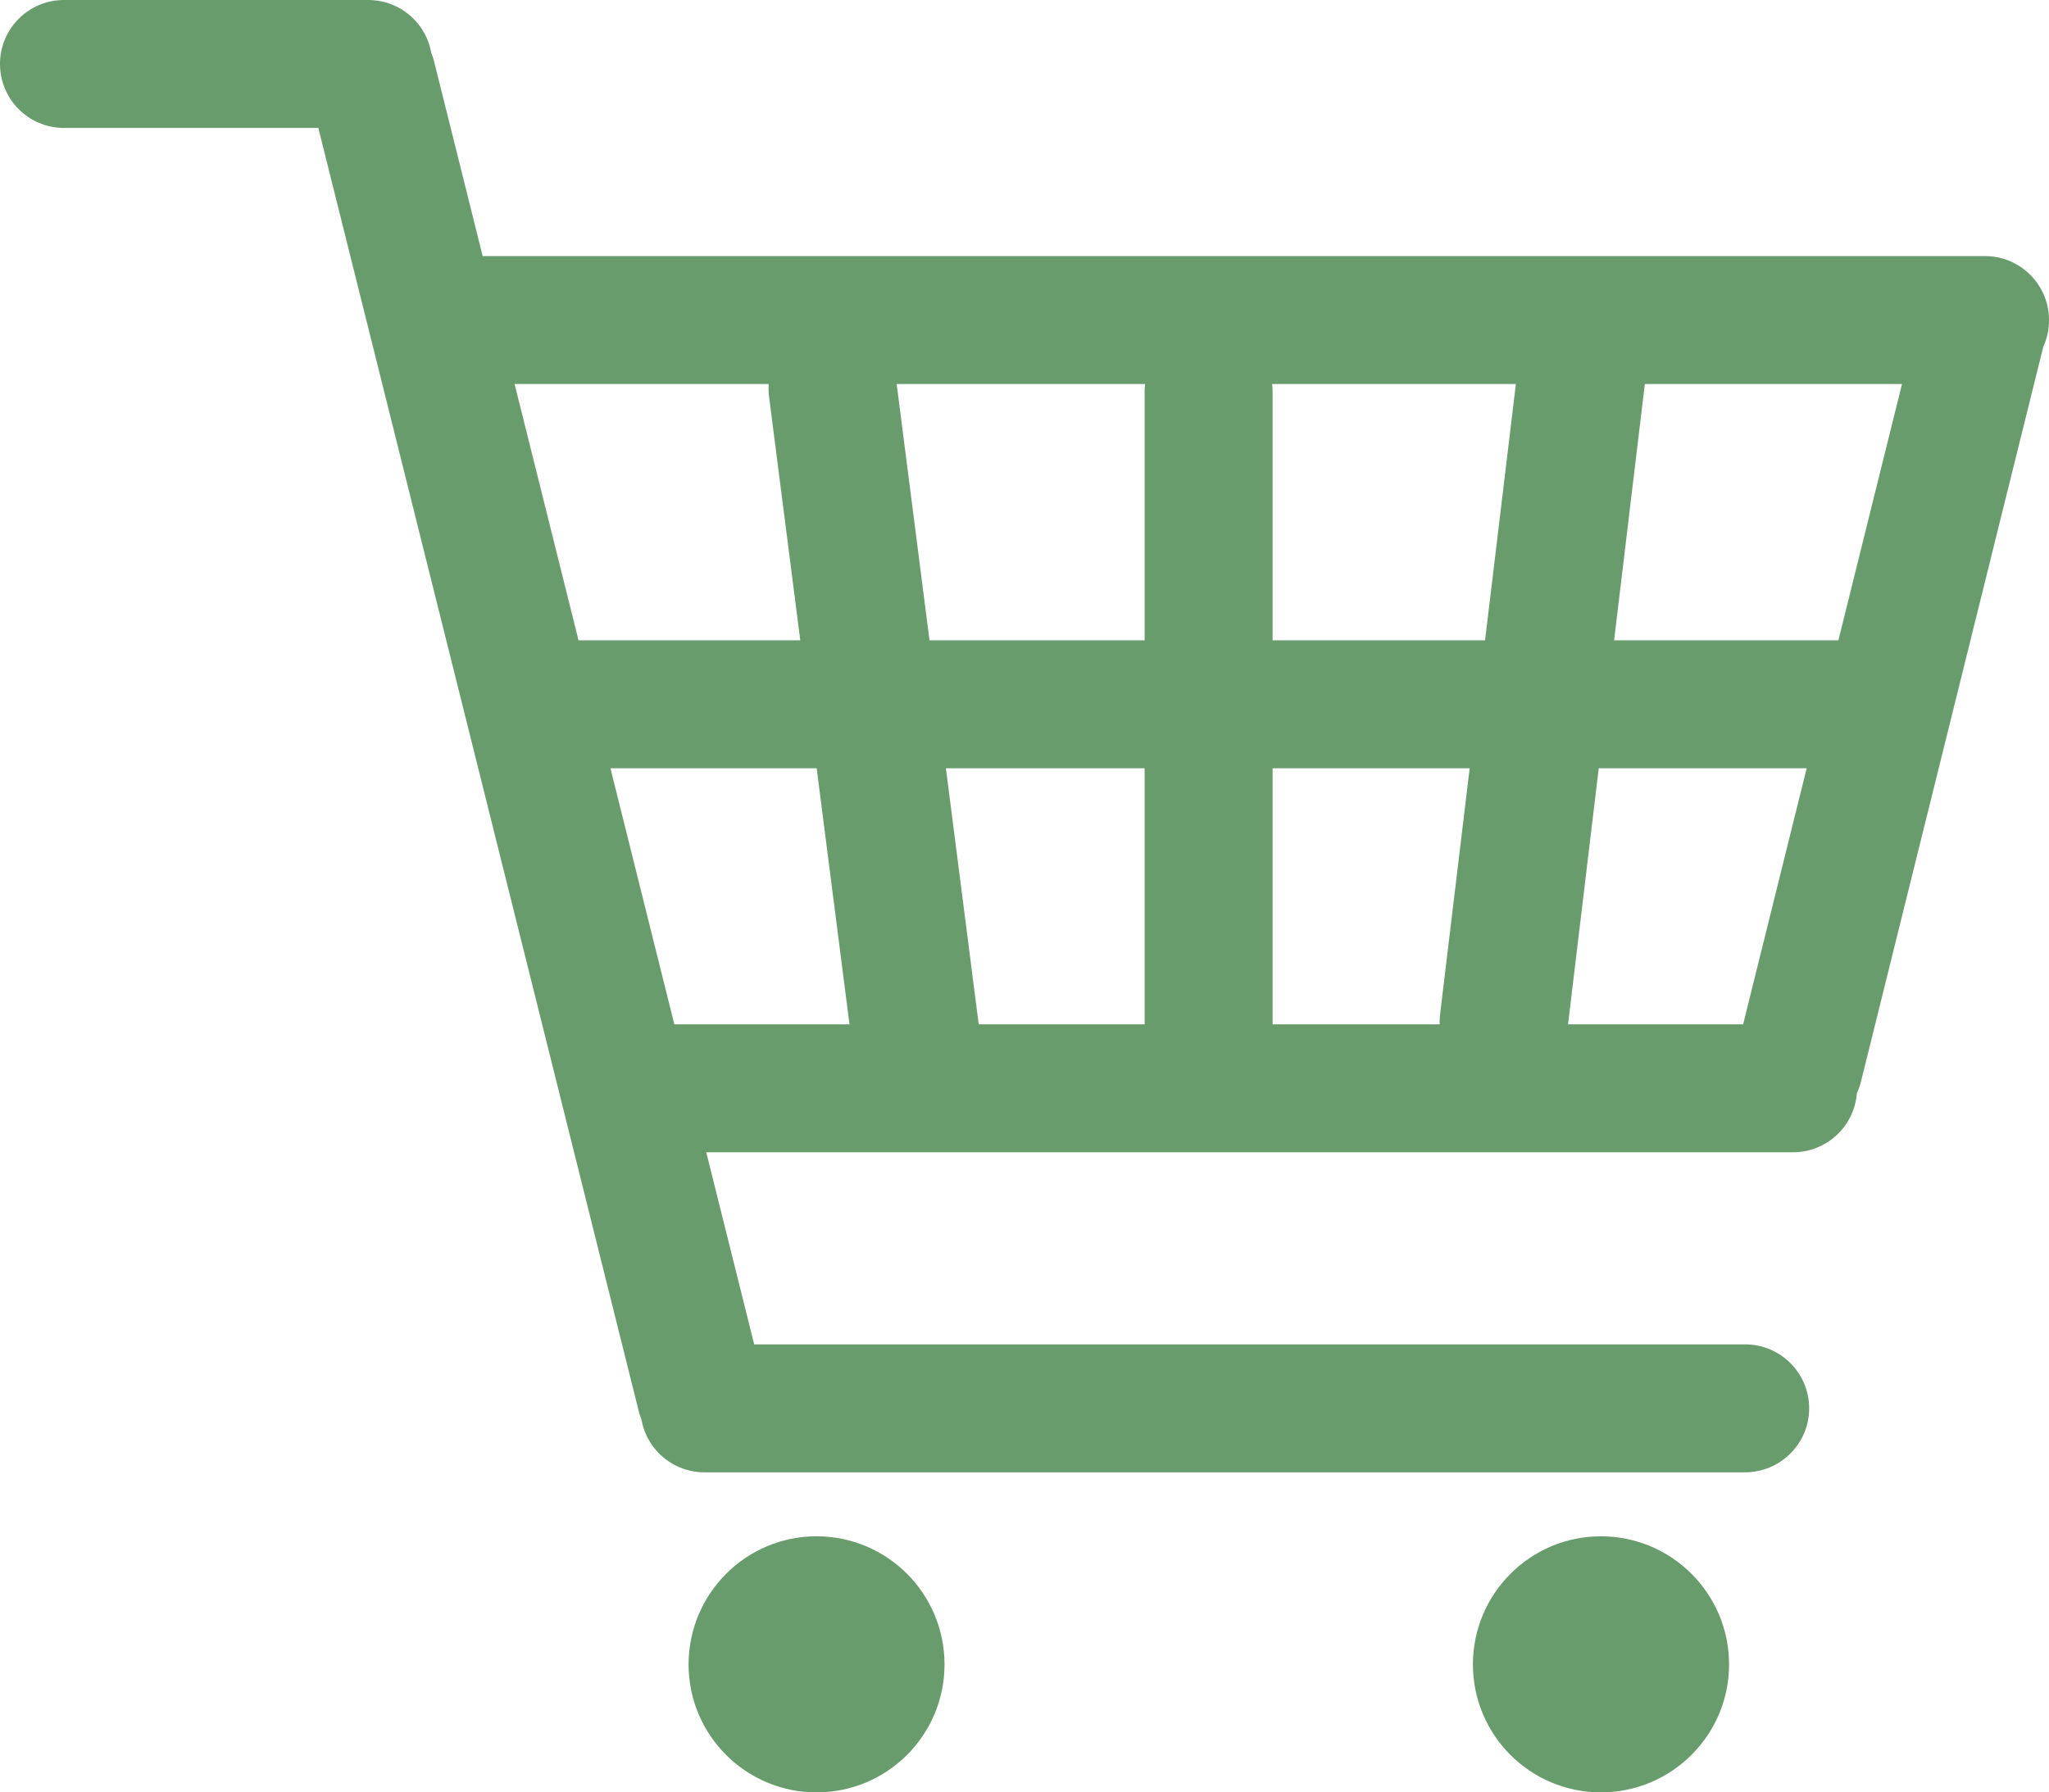 <?xml version="1.0" encoding="UTF-8" standalone="no"?>
<svg xmlns:dc="http://purl.org/dc/elements/1.1/" xmlns:cc="http://creativecommons.org/ns#" xmlns:rdf="http://www.w3.org/1999/02/22-rdf-syntax-ns#" xmlns:svg="http://www.w3.org/2000/svg" xmlns="http://www.w3.org/2000/svg" version="1.1" x="0px" y="0px" viewBox="0 0 979.901 857.4" enable-background="new 0 0 1000 1000" xml:space="preserve" id="svg8" width="979.901" height="857.4">
	<defs id="defs12" />
	<g id="g6" transform="translate(-10,-71.3)"><path fill="#699c6c" d="M 186.1,132.5 H 40.6 C 23.7,132.5 10,118.8 10,101.9 10,85 23.7,71.3 40.6,71.3 h 145.5 c 16.9,0 30.6,13.7 30.6,30.6 0,16.9 -13.7,30.6 -30.6,30.6 z M 844.5,775.6 H 346.9 c -16.9,0 -30.6,-13.7 -30.6,-30.6 0,-16.9 13.7,-30.6 30.6,-30.6 h 497.7 c 16.9,0 30.6,13.7 30.6,30.6 0,16.9 -13.8,30.6 -30.7,30.6 z M 959.4,255 H 232 c -16.9,0 -30.6,-13.7 -30.6,-30.6 0,-16.9 13.7,-30.6 30.6,-30.6 h 727.3 c 16.9,0 30.6,13.7 30.6,30.6 0.1,16.9 -13.6,30.6 -30.5,30.6 z M 911.5,438.8 H 279.9 c -16.9,0 -30.6,-13.7 -30.6,-30.6 0,-16.9 13.7,-30.6 30.6,-30.6 h 631.6 c 16.9,0 30.6,13.7 30.6,30.6 0,16.8 -13.7,30.6 -30.6,30.6 z m -44,183.7 H 327.7 c -16.9,0 -30.6,-13.7 -30.6,-30.6 0,-16.9 13.7,-30.6 30.6,-30.6 h 539.8 c 16.9,0 30.6,13.7 30.6,30.6 0,16.9 -13.7,30.6 -30.6,30.6 z M 588,618.7 c -16.9,0 -30.6,-13.7 -30.6,-30.6 V 258.8 c 0,-16.9 13.7,-30.6 30.6,-30.6 16.9,0 30.6,13.7 30.6,30.6 V 588 c 0.1,17 -13.6,30.7 -30.6,30.7 z M 798.8,236.8 759.6,563.7 c -2,16.8 -17.3,28.8 -34.1,26.8 -16.8,-2 -28.8,-17.3 -26.8,-34 L 738,229.6 c 2,-16.8 17.3,-28.8 34.1,-26.8 16.8,2 28.7,17.3 26.7,34 z m 189.5,-4.2 -88.3,356 c -4,16.4 -20.6,26.5 -37.1,22.4 -16.4,-4 -26.5,-20.6 -22.4,-37.1 l 88.3,-356 c 4,-16.4 20.6,-26.5 37.1,-22.4 16.4,4.1 26.4,20.7 22.4,37.1 z M 451.5,595.2 c -16.8,2.2 -32.1,-9.7 -34.3,-26.5 L 377.8,261.1 c -2.2,-16.8 9.7,-32.1 26.5,-34.3 16.8,-2.2 32.1,9.7 34.3,26.5 L 478,560.9 c 2.1,16.8 -9.7,32.1 -26.5,34.3 z m -98.9,173.2 c -16.5,4.1 -33.1,-5.9 -37.2,-22.3 L 158,115.5 c -4.1,-16.4 5.9,-33 22.4,-37.1 16.5,-4.1 33.1,5.9 37.2,22.3 l 157.3,630.6 c 4.1,16.4 -5.9,33.1 -22.3,37.1 z m 47.9,160.3 c -33.8,0 -61.2,-27.4 -61.2,-61.2 0,-33.8 27.4,-61.3 61.2,-61.3 33.8,0 61.2,27.4 61.2,61.3 0,33.8 -27.4,61.2 -61.2,61.2 z m 375.1,0 c -33.8,0 -61.2,-27.4 -61.2,-61.2 0,-33.8 27.4,-61.3 61.2,-61.3 33.8,0 61.3,27.4 61.3,61.3 0,33.8 -27.5,61.2 -61.3,61.2 z" id="path4" /></g>
</svg>
